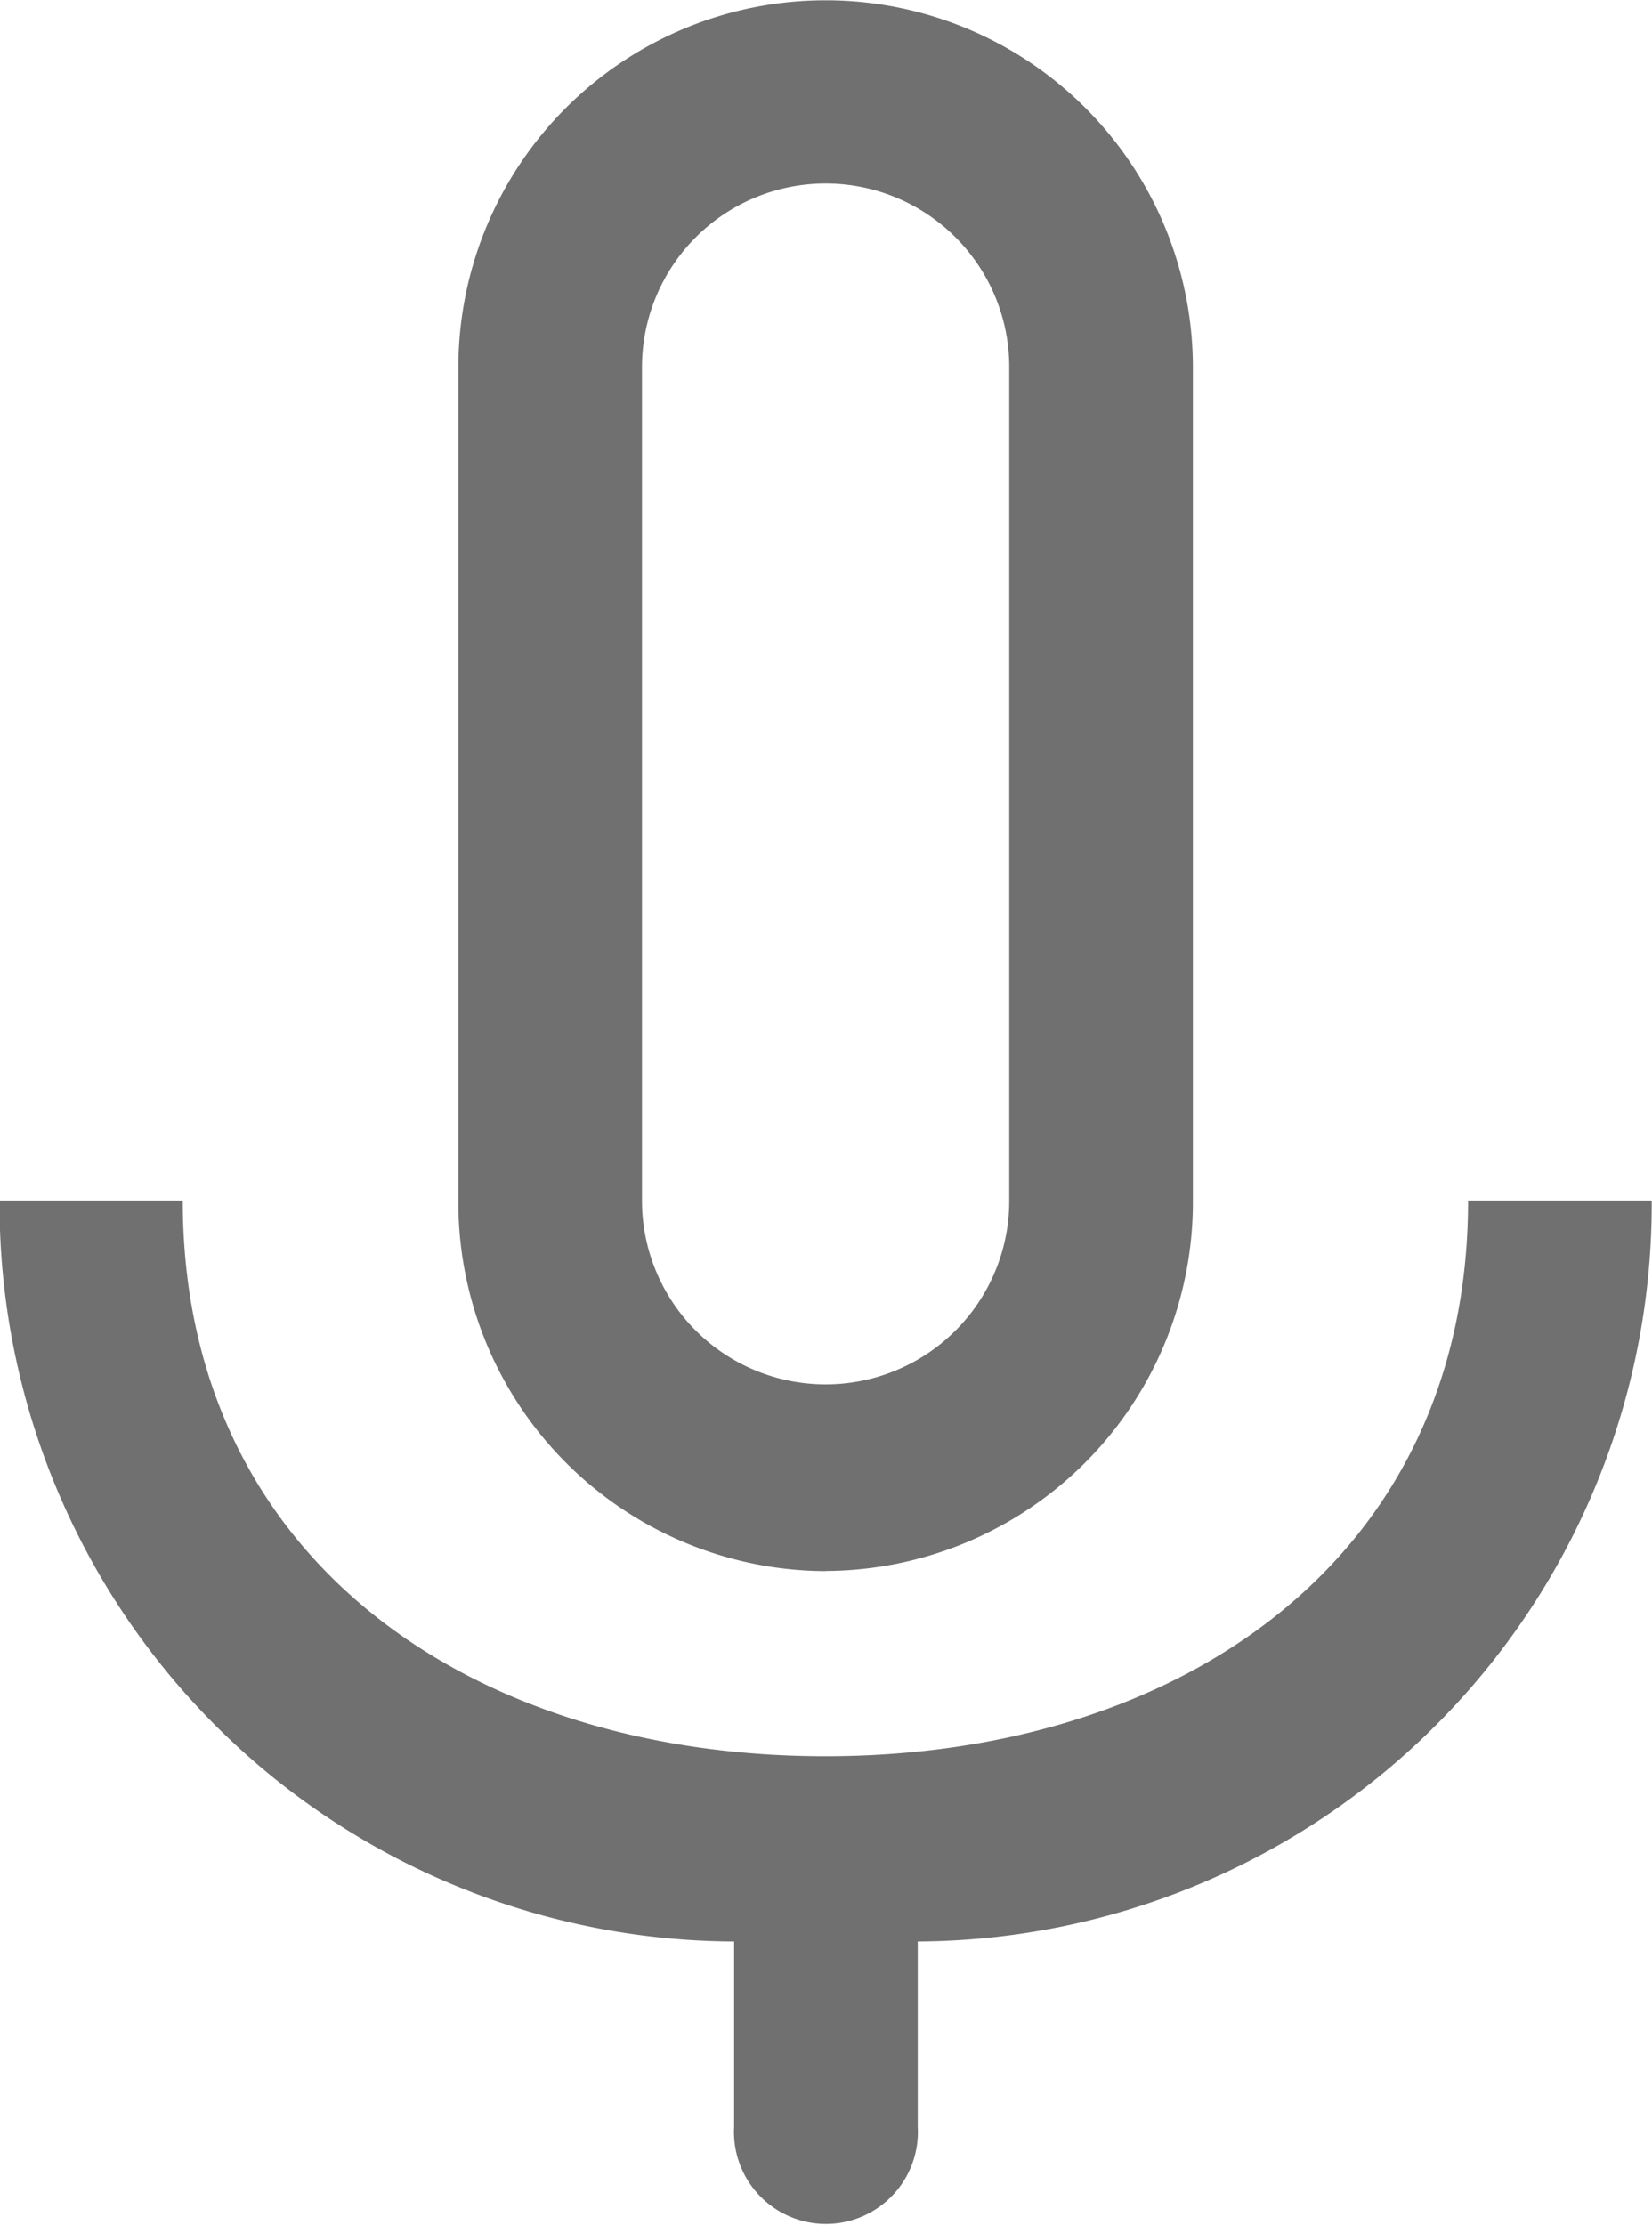 <svg xmlns="http://www.w3.org/2000/svg" width="11.245" height="15.145" viewBox="0 0 11.245 15.145">
  <path id="mic" d="M3004.127,280.713v1.261a.626.626,0,1,1-1.25,0v-1.261a5.019,5.019,0,0,1-5-5.043h1.247c0,2.437,1.959,3.782,4.374,3.782s4.375-1.345,4.375-3.782h1.25A5.021,5.021,0,0,1,3004.127,280.713Zm-.627-2.521a2.51,2.51,0,0,1-2.5-2.521V270a2.5,2.5,0,0,1,5,0v5.674A2.511,2.511,0,0,1,3003.5,278.191Zm1.25-8.195a1.248,1.248,0,1,0-2.5,0v5.674a1.248,1.248,0,1,0,2.5,0Z" transform="translate(-2997.88 -267.498)" fill="#707070" fill-rule="evenodd"/>
</svg>

